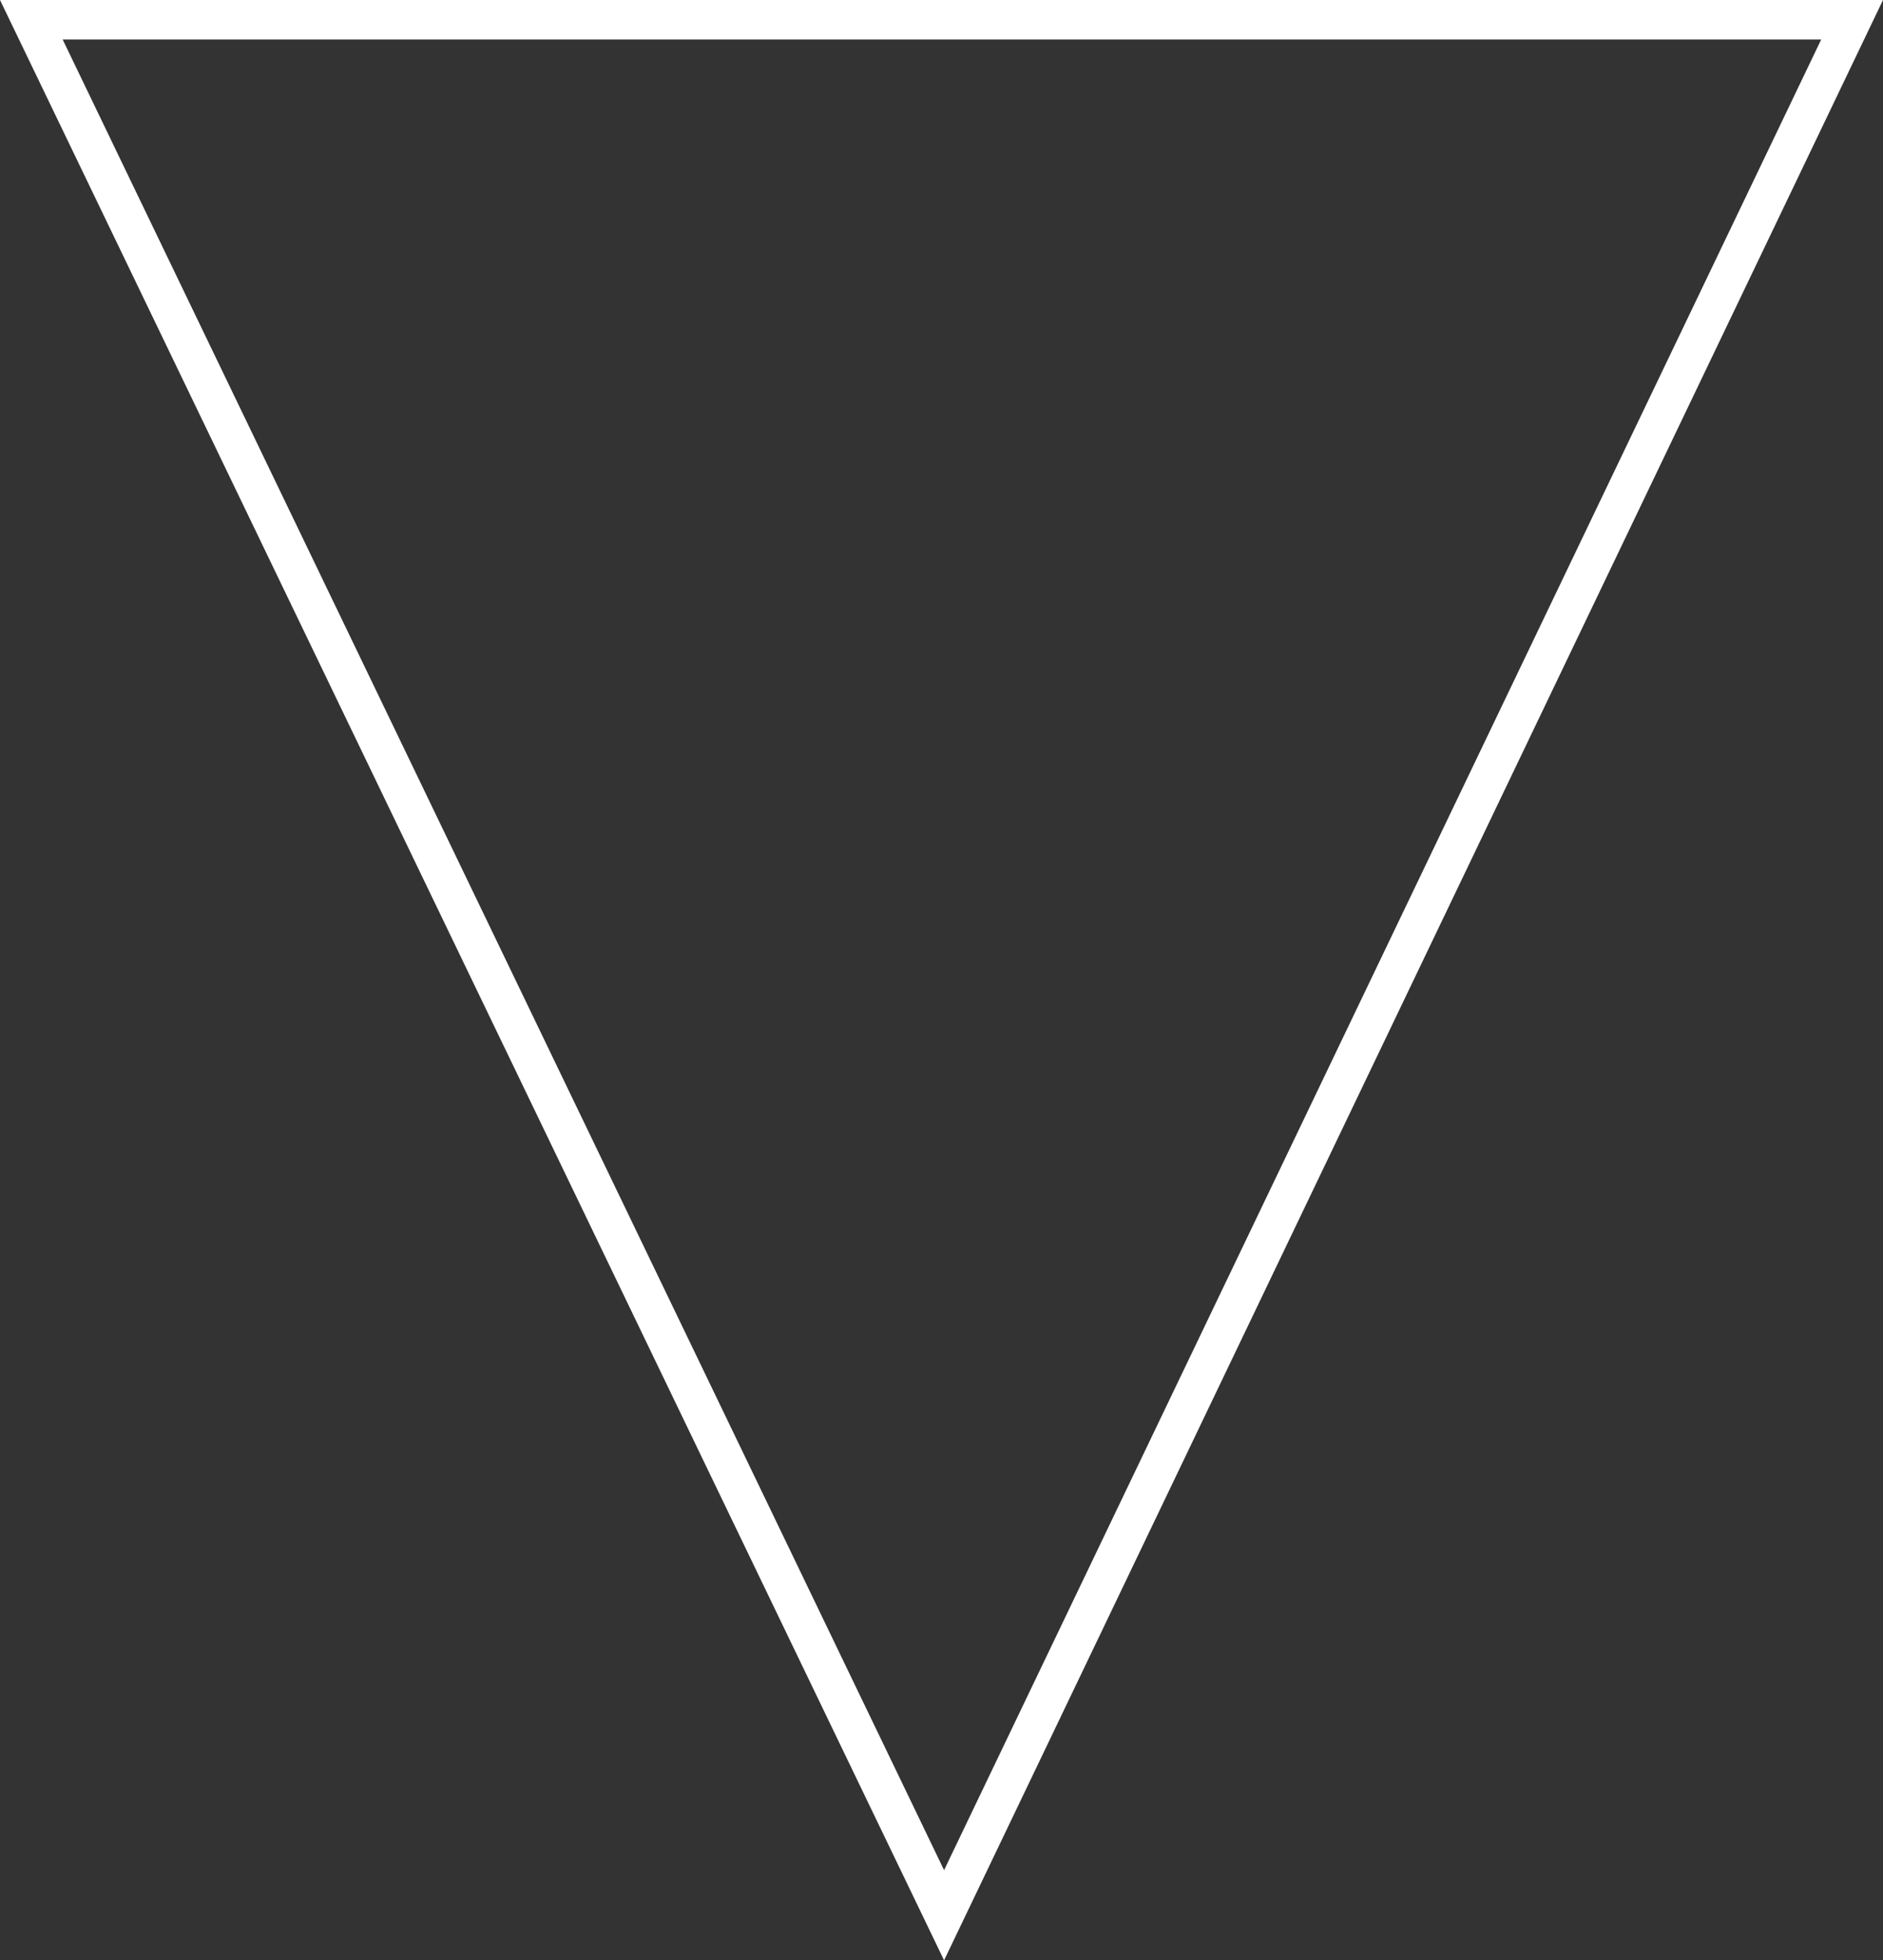 <svg id="圖層_1" data-name="圖層 1" xmlns="http://www.w3.org/2000/svg" viewBox="0 0 21.94 22.83"><rect x="0" y="0" width="21.94" height="22.83" fill="#333333" stroke="none"/><title>angle</title><path d="M11,22.83,0,0H21.94ZM.73.46,11,21.78,21.22.46Z" style="fill:#fff"/></svg>